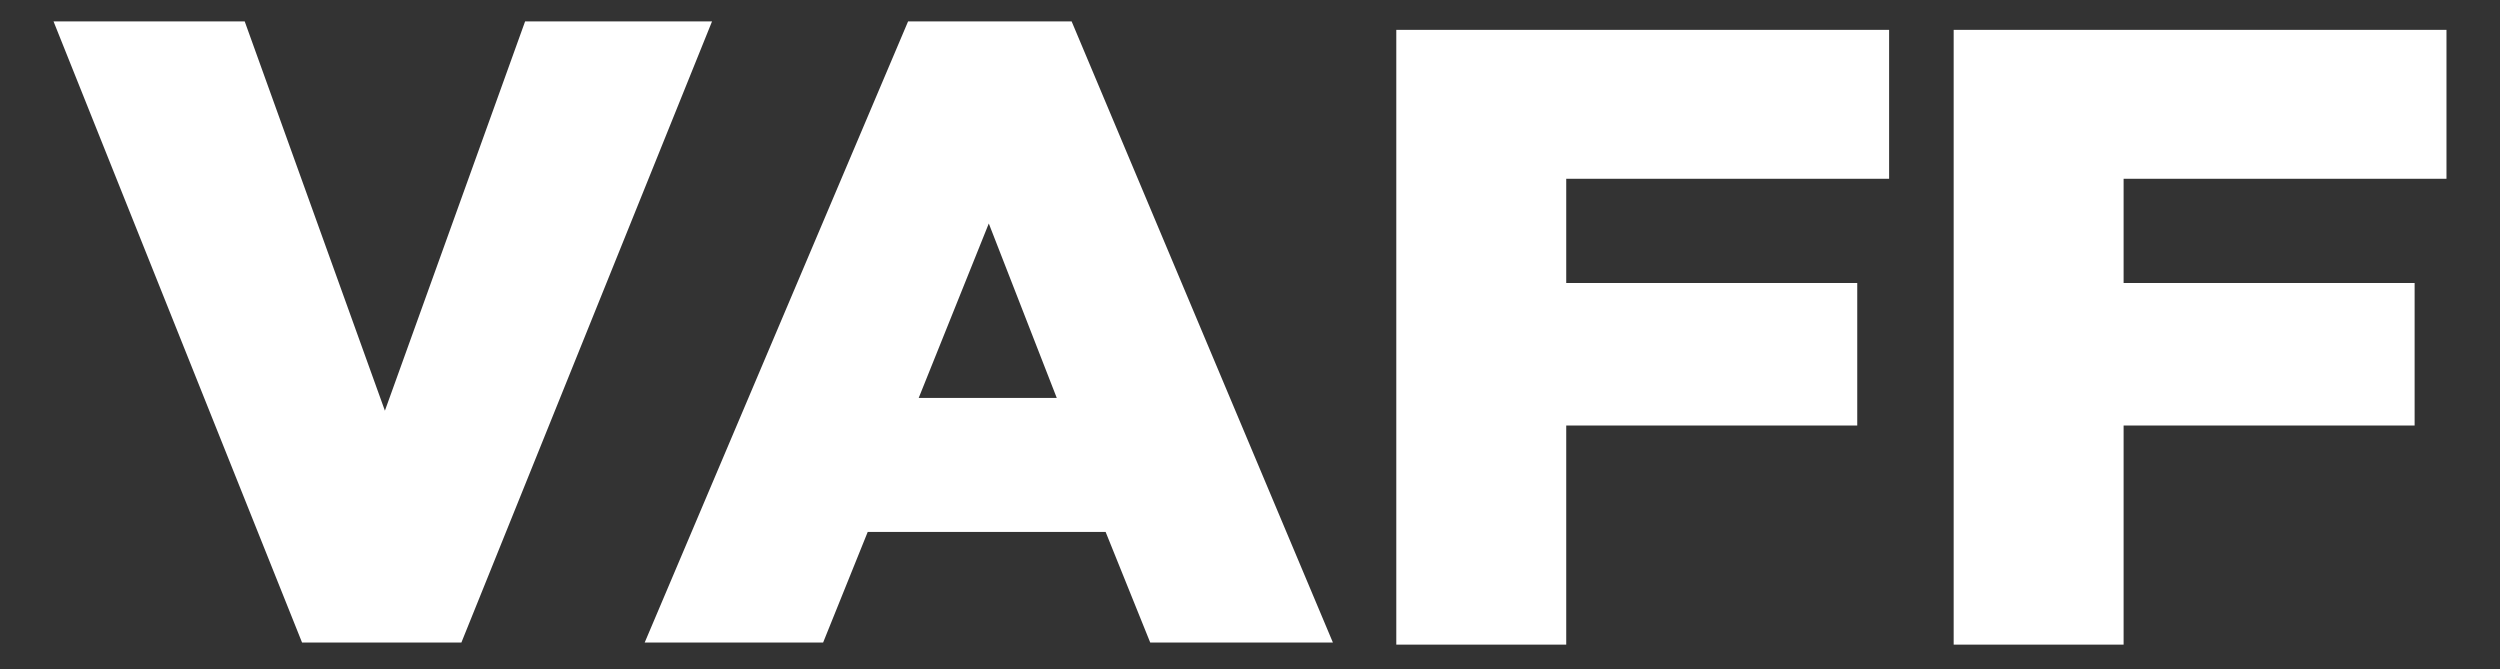 <svg xmlns="http://www.w3.org/2000/svg" width="467" height="125" viewBox="0 0 467 125" fill="none"><rect x="0" y="0" width="467" height="125" fill="#333333" stroke="none"/><path d="M10 4H45.712L71.9 76.717L98.089 4H133.007L86.185 120.03H56.425L10 4Z" fill="white"></path><path d="M169.629 4H200.182L248.988 120.03H214.863L206.531 99.367H162.089L153.757 120.03H120.426L169.629 4ZM197.404 74.333L184.707 41.749L171.613 74.333H197.404Z" fill="white"></path><path d="M260.828 5.578H352.885V33.394H292.572V52.864H346.933V79.487H292.572V120.416H260.828V5.578Z" fill="white"></path><path d="M364.945 5.578H457.002V33.394H396.689V52.864H451.05V79.487H396.689V120.416H364.945V5.578Z" fill="white"></path></svg>